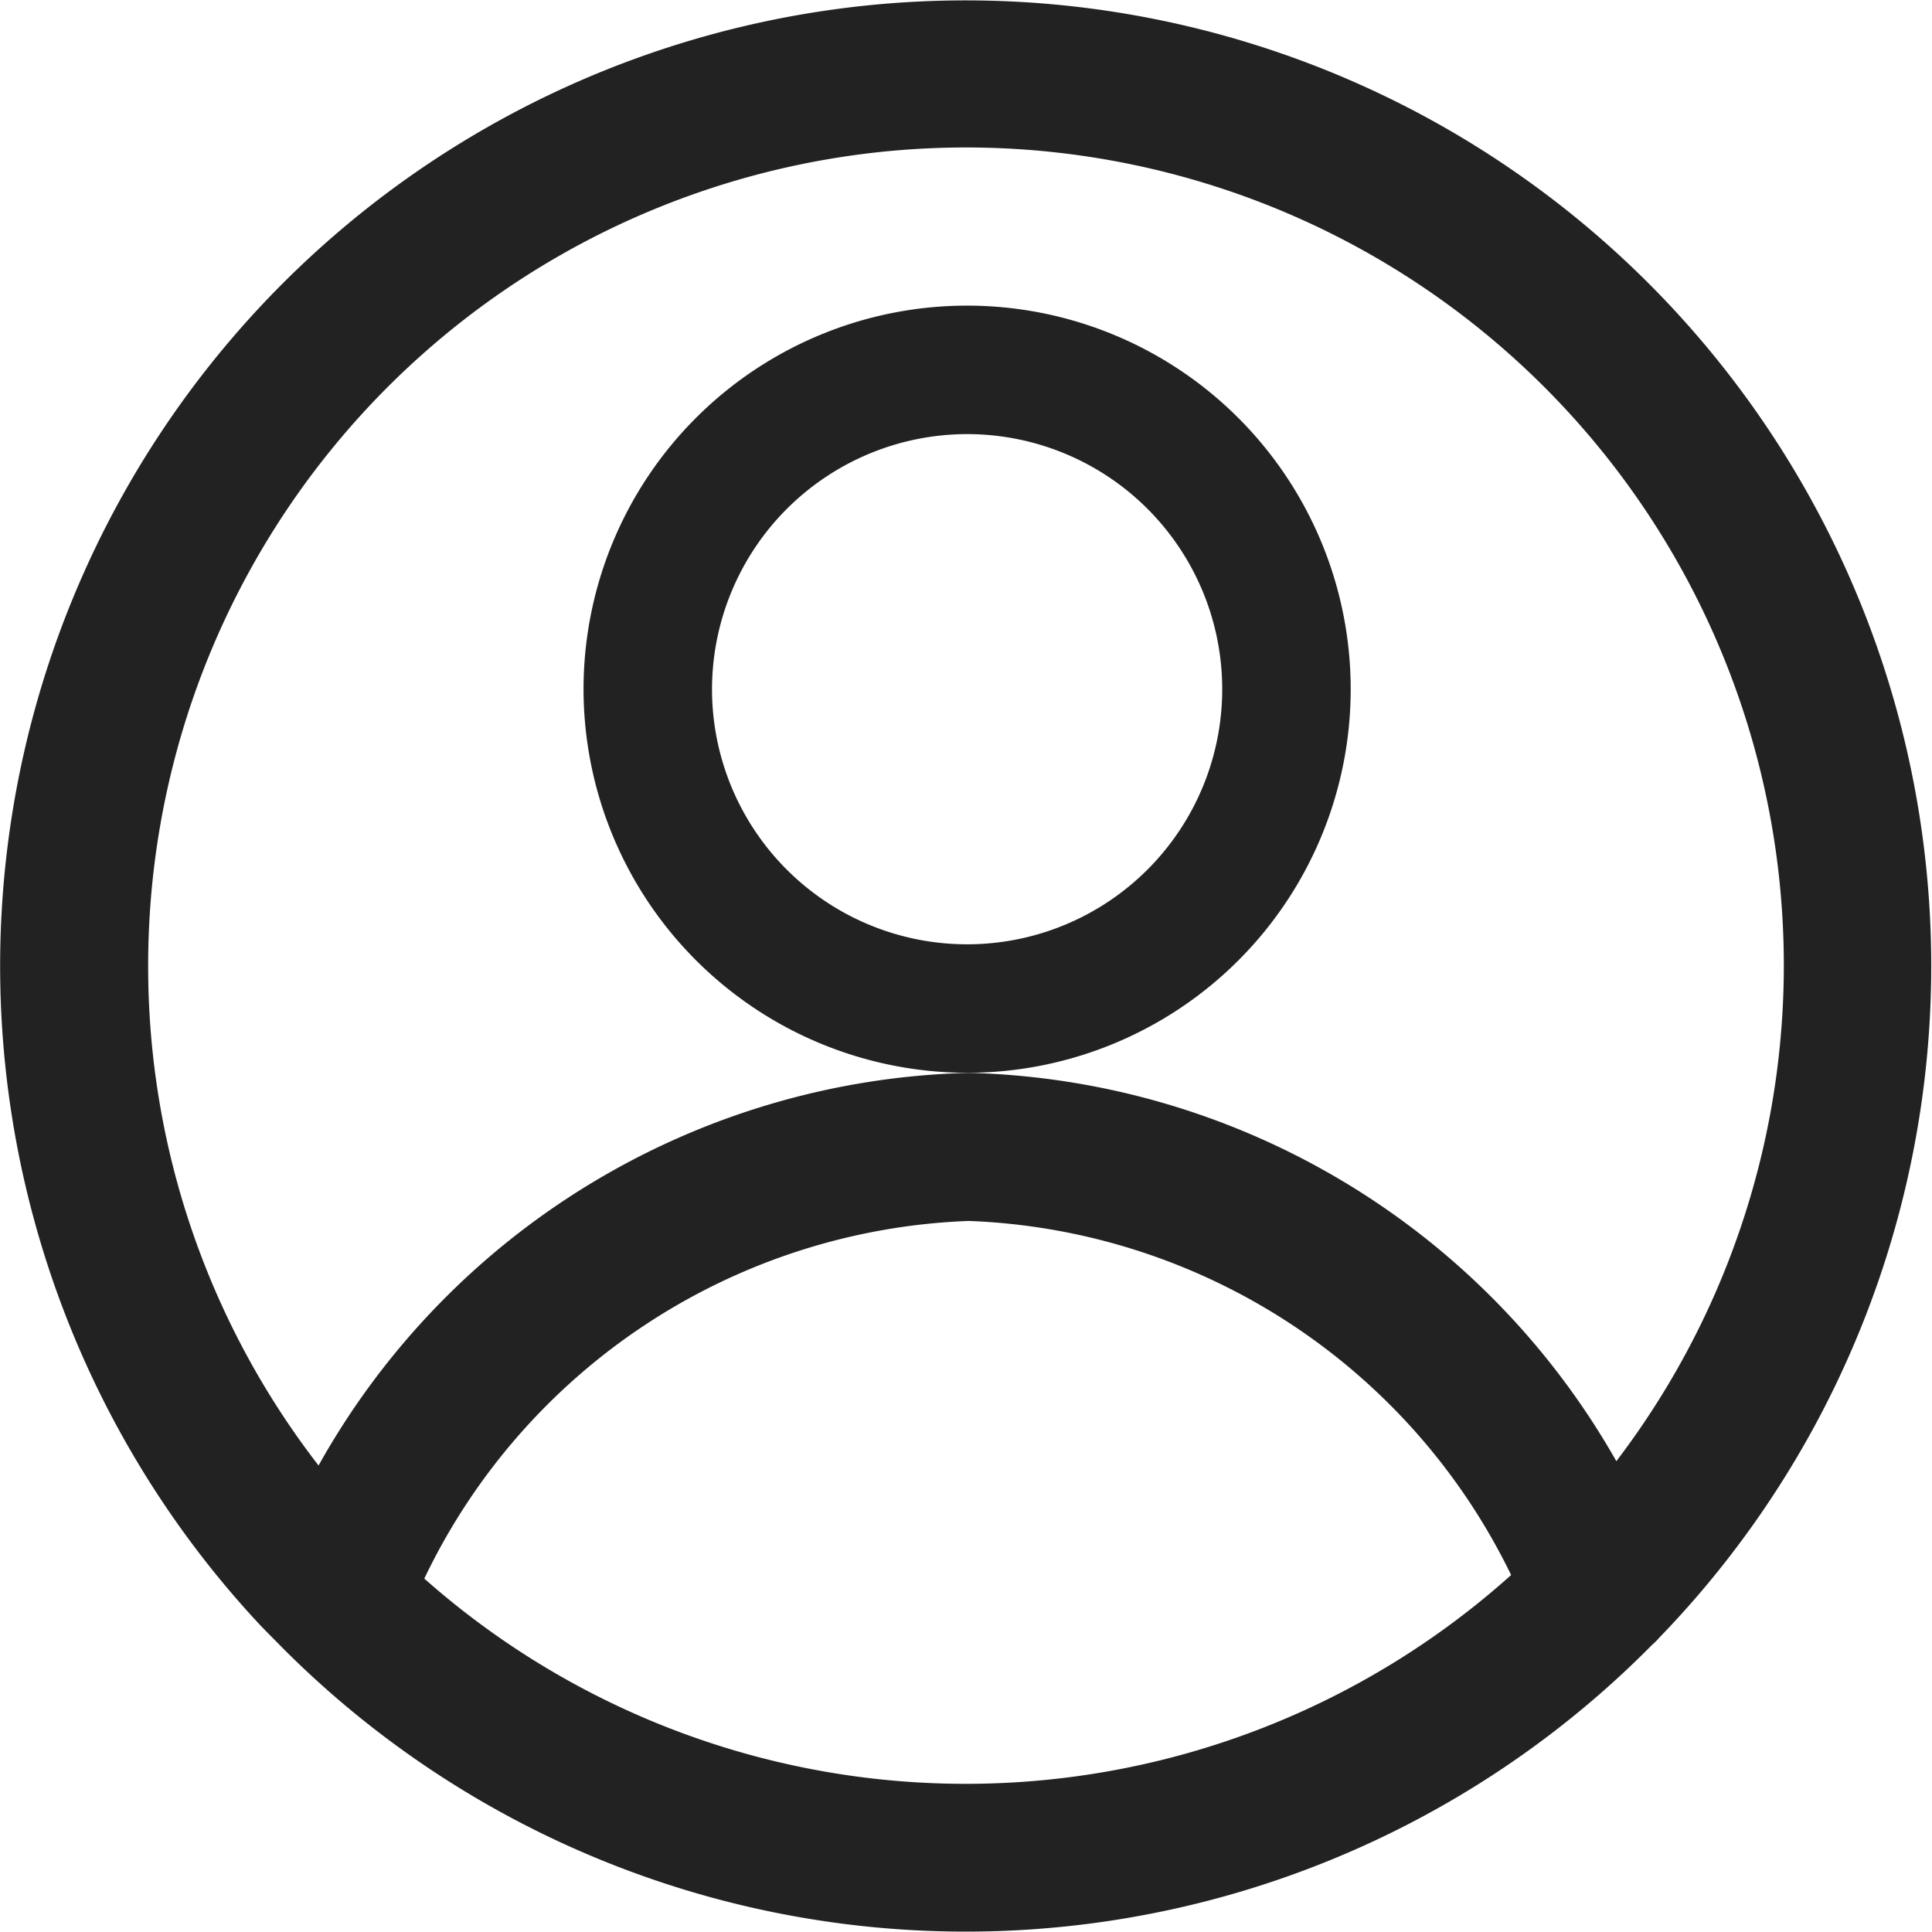 <svg xmlns="http://www.w3.org/2000/svg" xmlns:xlink="http://www.w3.org/1999/xlink" width="26" height="26" viewBox="0 0 26 26">
  <defs>
    <clipPath id="clip-path">
      <rect id="長方形_109" data-name="長方形 109" width="26" height="26" fill="none"/>
    </clipPath>
  </defs>
  <g id="LOGIN" transform="translate(0 0)">
    <g id="グループ_92" data-name="グループ 92" transform="translate(0 0)" clip-path="url(#clip-path)">
      <path id="パス_764" data-name="パス 764" d="M22.33,22.039A12.994,12.994,0,1,0,3.436,21.8c.1.109.205.213.309.318.011.013.023.024.035.036a12.981,12.981,0,0,0,18.452-.017.984.984,0,0,0,.1-.1M1.994,13a11.006,11.006,0,1,1,19.758,6.664,10.314,10.314,0,0,0-8.715-5.226,10.316,10.316,0,0,0-8.75,5.284A10.967,10.967,0,0,1,1.994,13M5.71,21.244a8.47,8.47,0,0,1,7.326-4.813,8.465,8.465,0,0,1,7.3,4.765,10.991,10.991,0,0,1-14.626.048" transform="translate(0 0)" fill="#222"/>
      <path id="パス_765" data-name="パス 765" d="M28.841,22.723a5.162,5.162,0,1,0-5.162-5.162,5.168,5.168,0,0,0,5.162,5.162m0-8.595a3.433,3.433,0,1,1-3.433,3.433,3.437,3.437,0,0,1,3.433-3.433" transform="translate(-15.826 -8.286)" fill="#222"/>
    </g>
  </g>
</svg>
